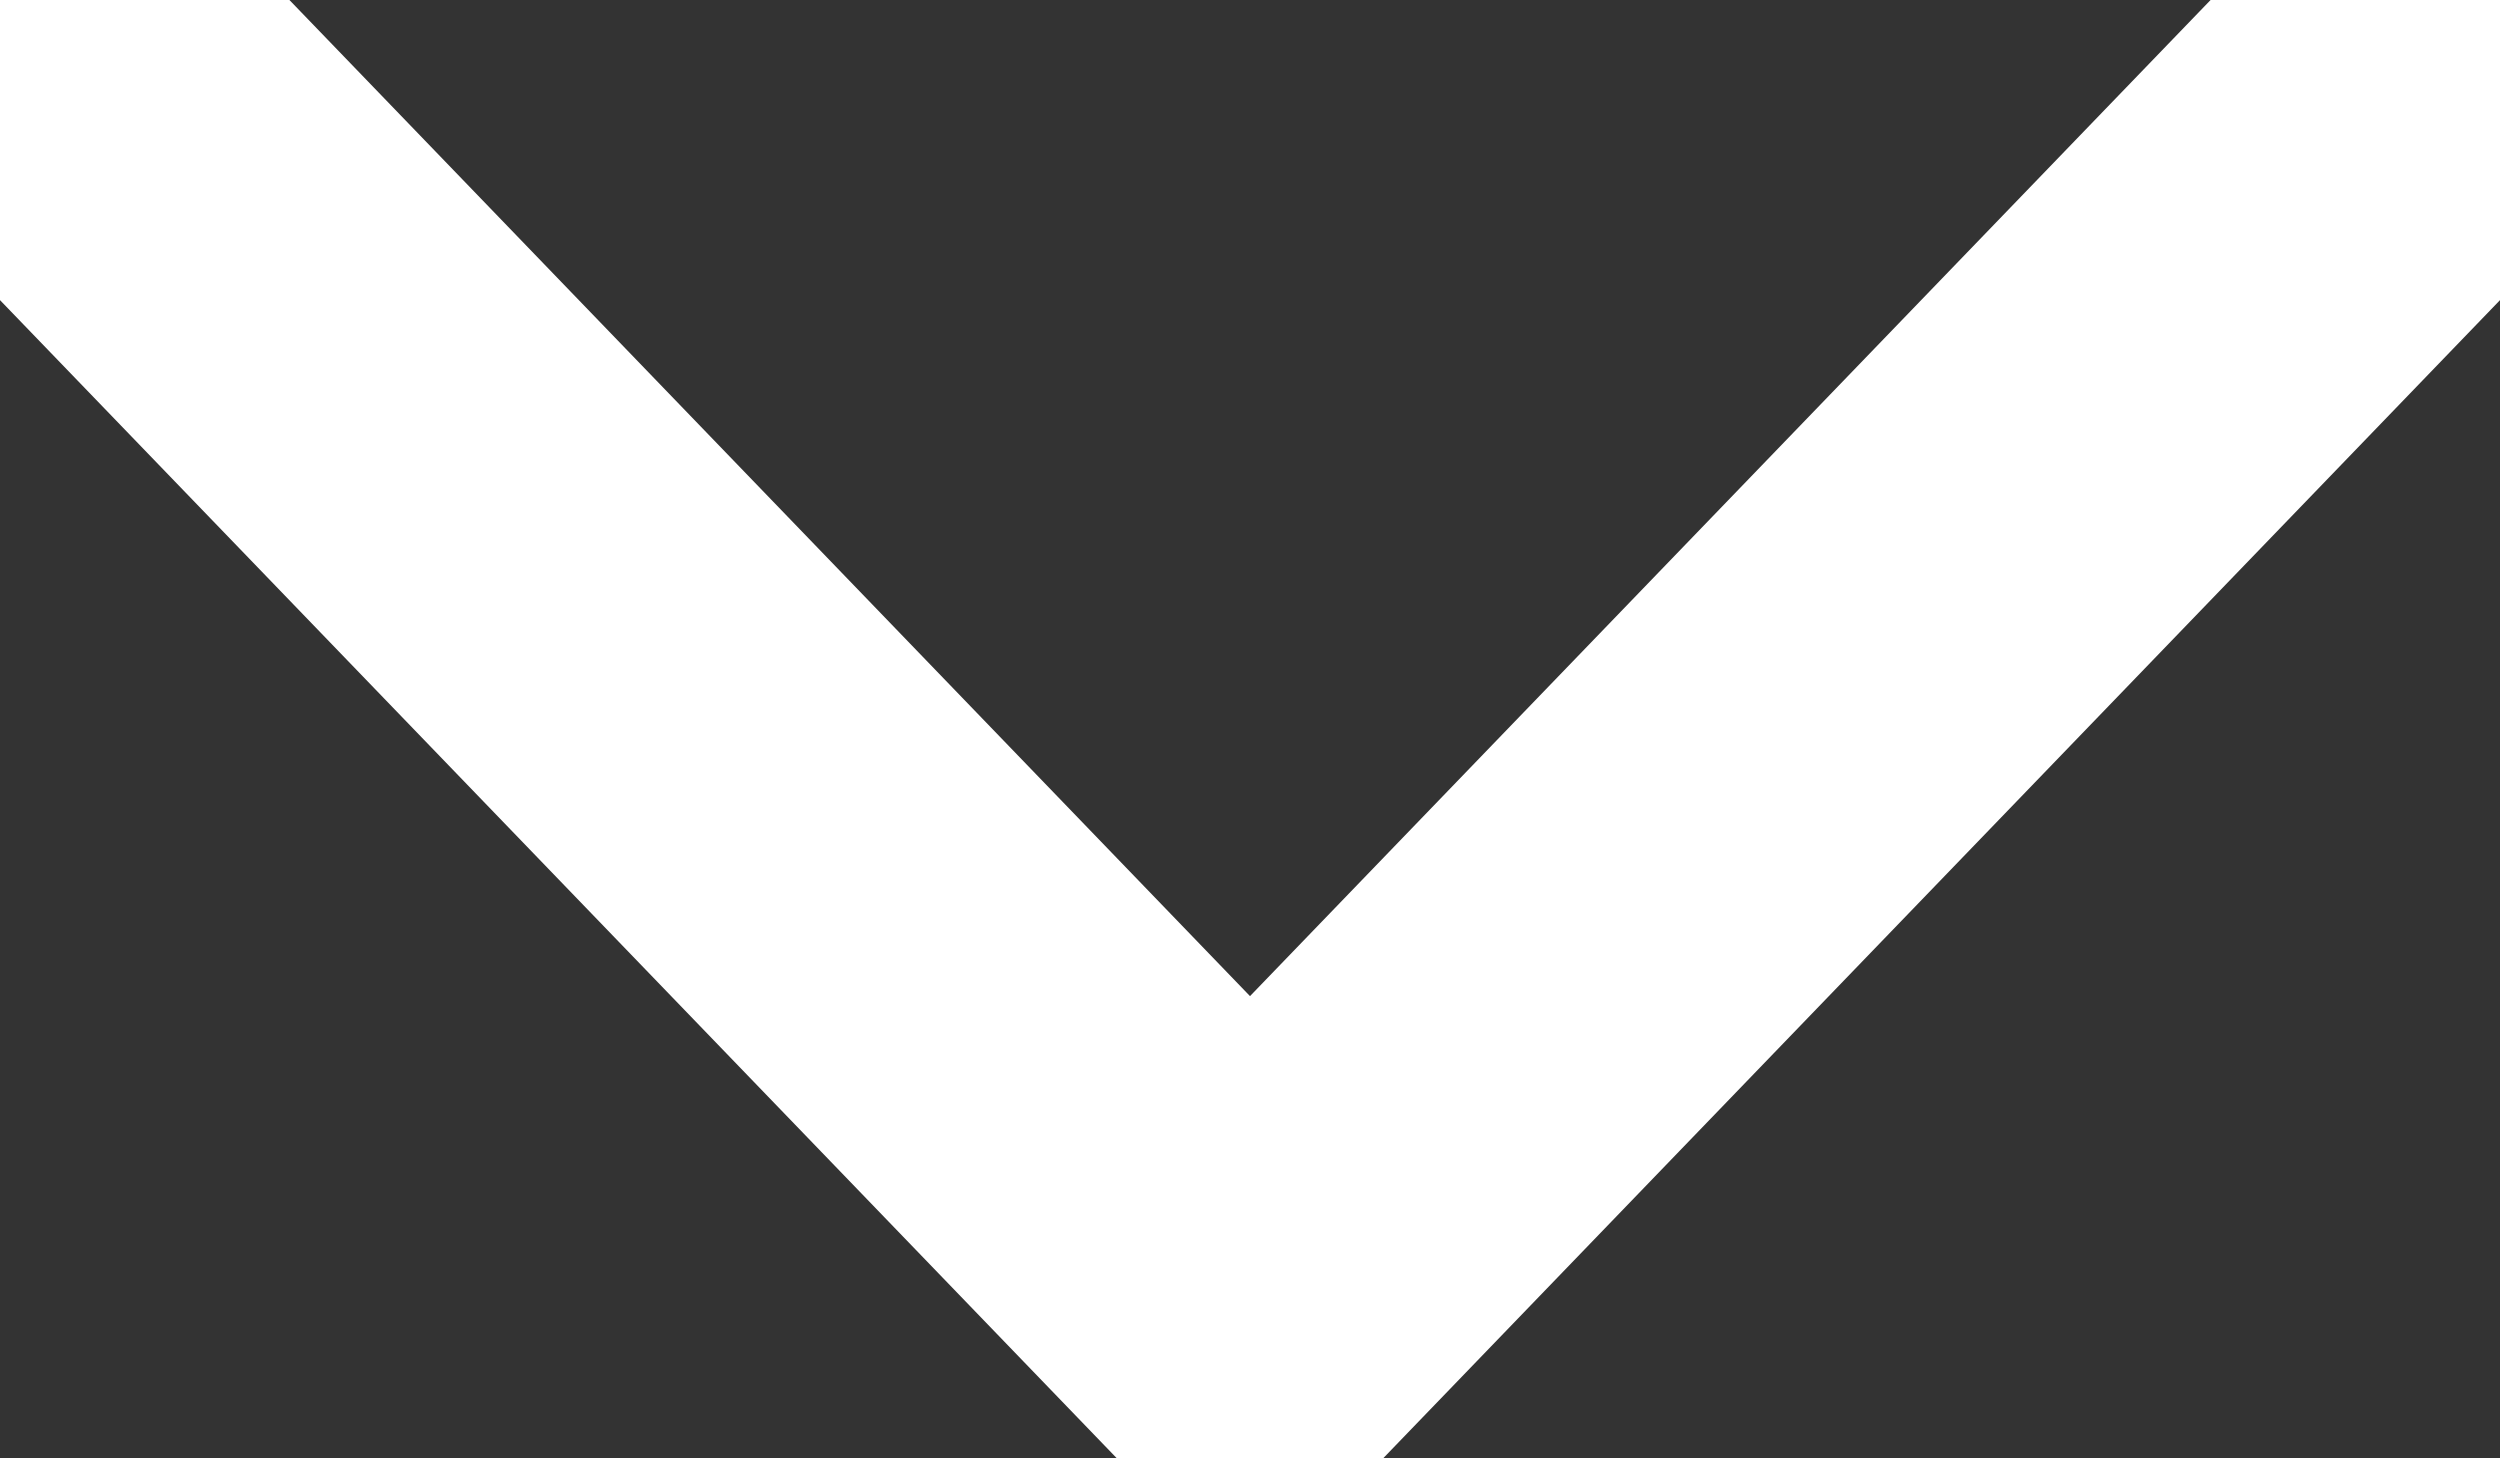 <svg xmlns="http://www.w3.org/2000/svg" width="12" height="7" viewBox="0 0 12 7">
    <rect x="0" y="0" width="12" height="7" fill="#333333" stroke="none"/>
    <g fill="none" fill-rule="evenodd" stroke-linecap="round">
        <g stroke="#FFF" stroke-width="2">
            <g>
                <g>
                    <path d="M1 1L7 7.222 13 1" transform="translate(-274 -109) translate(15 80) translate(258 28)"/>
                </g>
            </g>
        </g>
    </g>
</svg>

